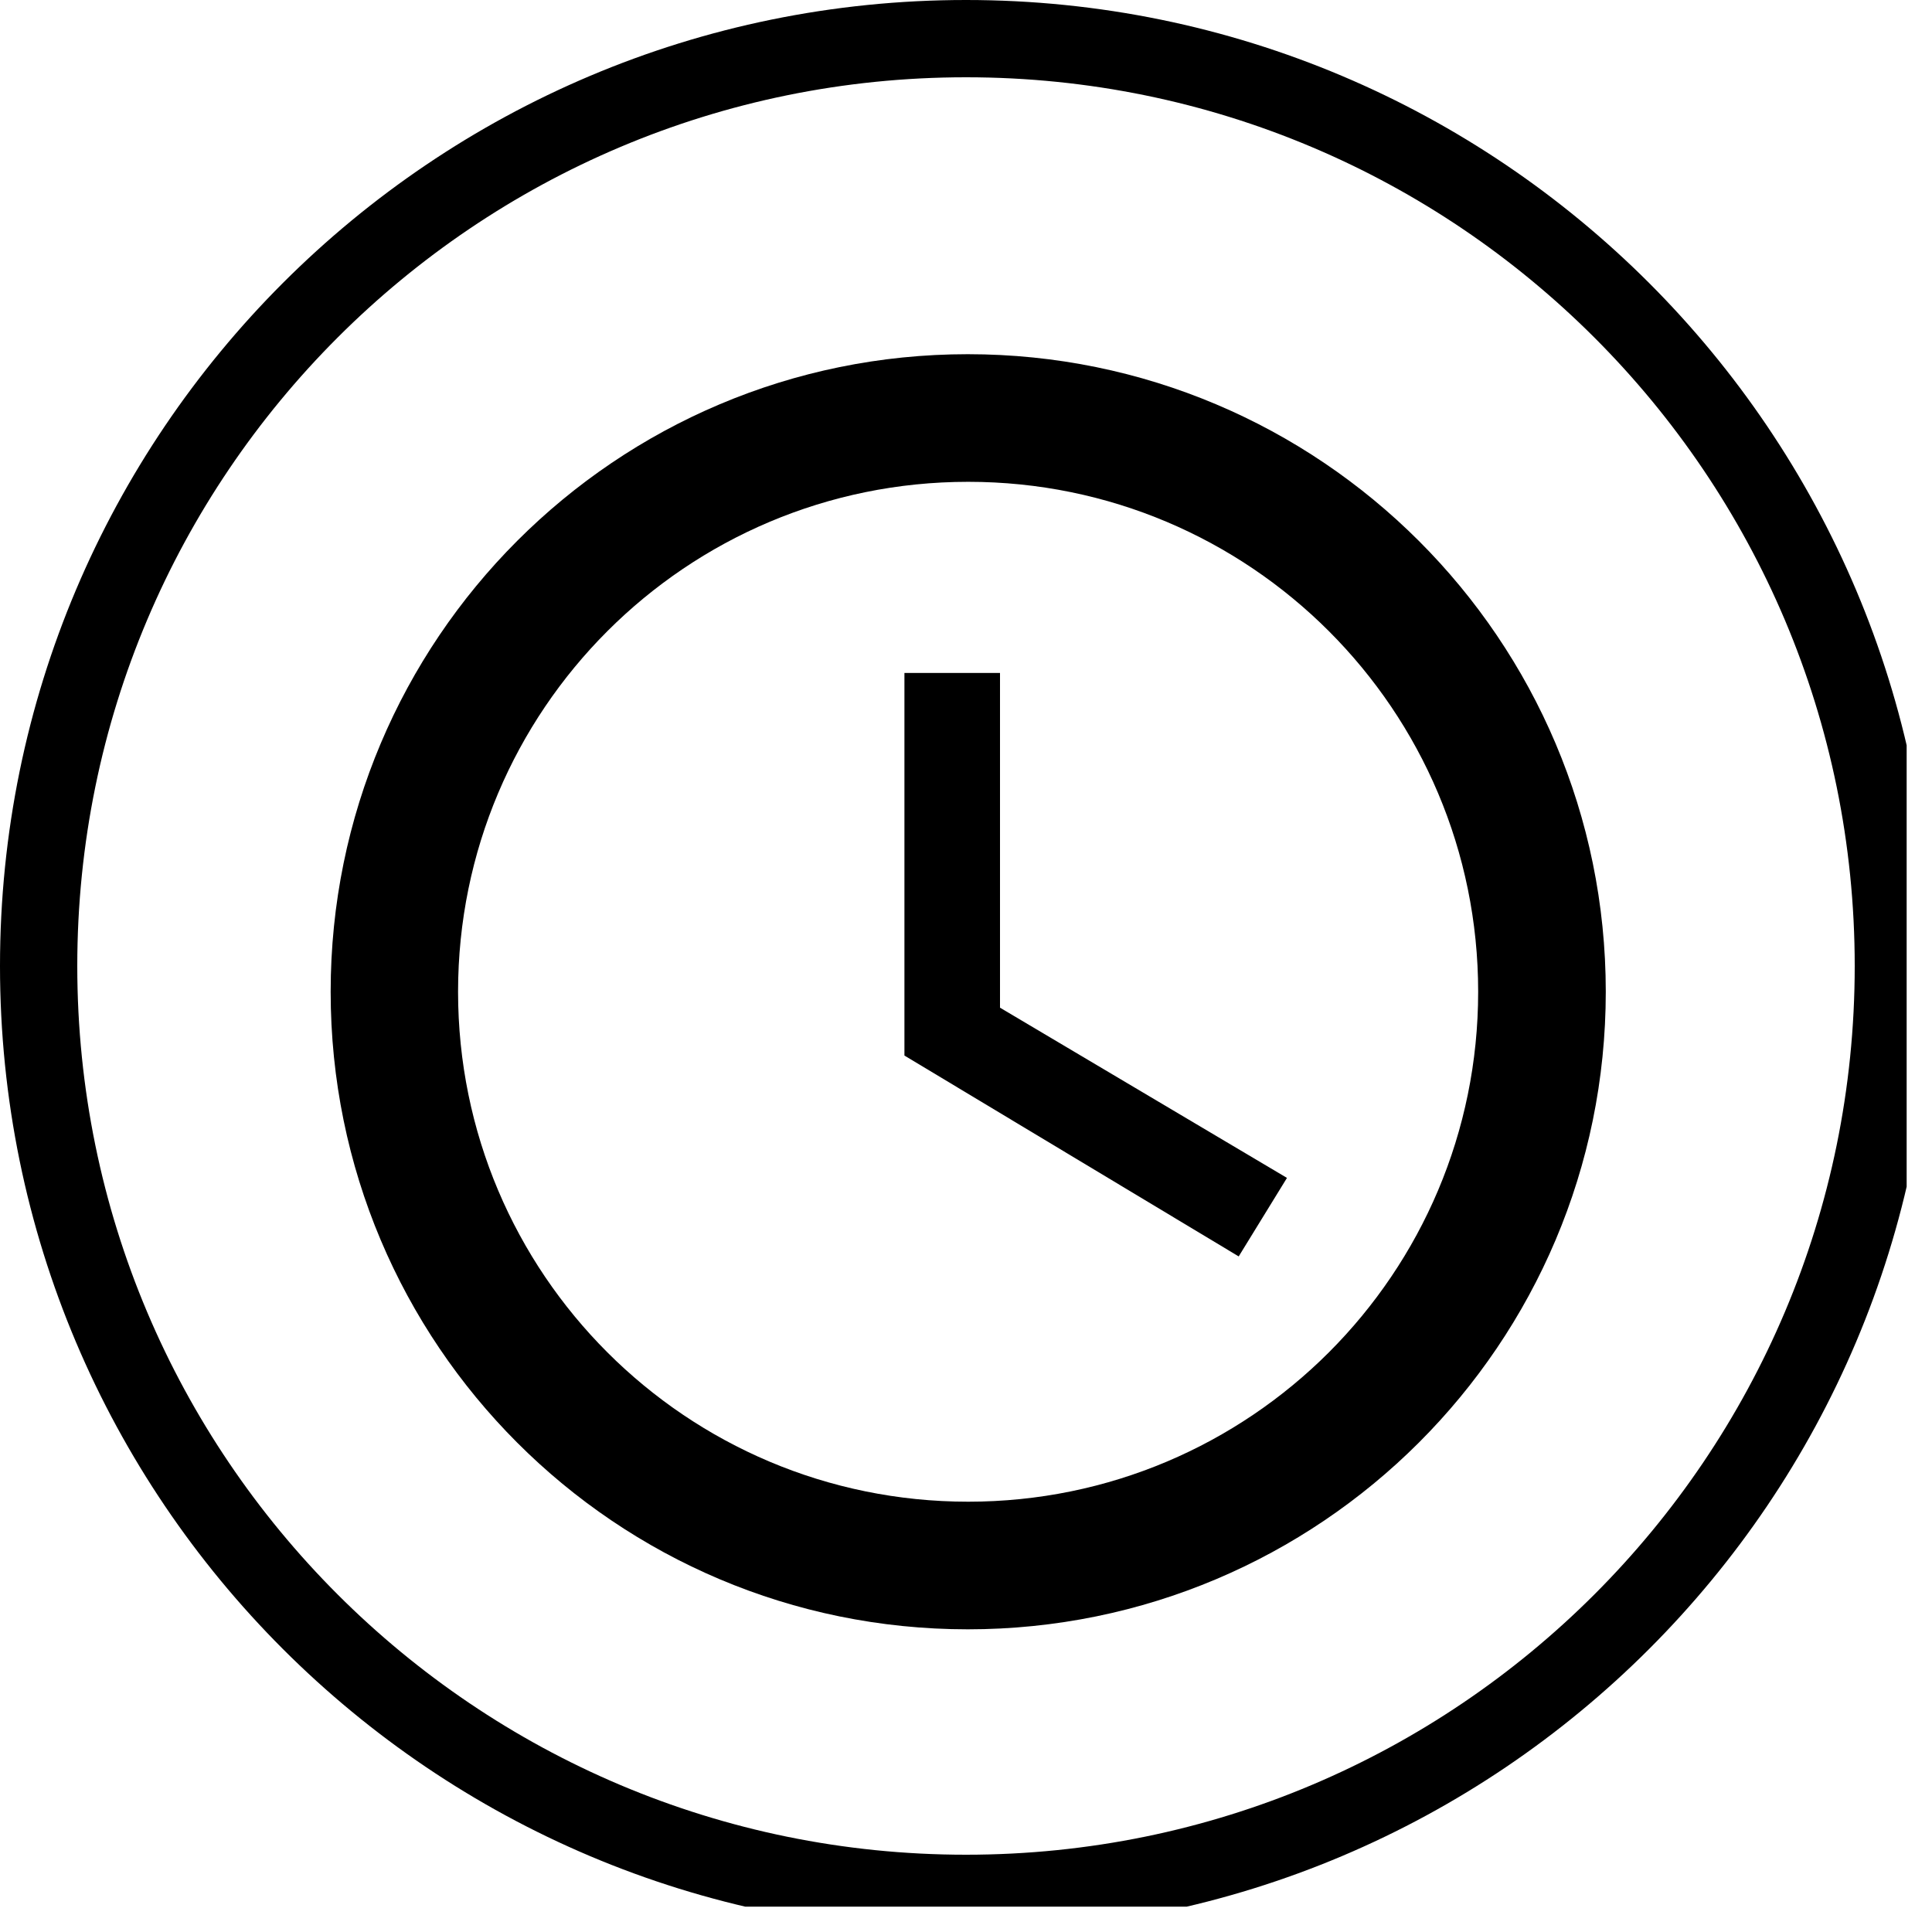 <svg xmlns="http://www.w3.org/2000/svg" xmlns:xlink="http://www.w3.org/1999/xlink" width="50" zoomAndPan="magnify" viewBox="0 0 37.5 37.5" height="50" preserveAspectRatio="xMidYMid meet" version="1.0"><defs><clipPath id="9e55b045fe"><path d="M 0 0 L 37.008 0 L 37.008 37.008 L 0 37.008 Z M 0 0 " clip-rule="nonzero"/></clipPath><clipPath id="627c9cb5d6"><path d="M 18.75 0 C 8.395 0 0 8.395 0 18.75 C 0 29.105 8.395 37.5 18.75 37.5 C 29.105 37.5 37.5 29.105 37.5 18.75 C 37.5 8.395 29.105 0 18.75 0 " clip-rule="nonzero"/></clipPath><clipPath id="9cb30af025"><path d="M 6.418 6.875 L 31.168 6.875 L 31.168 31.625 L 6.418 31.625 Z M 6.418 6.875 " clip-rule="nonzero"/></clipPath></defs><g clip-path="url(#9e55b045fe)"><g clip-path="url(#627c9cb5d6)"><path stroke-linecap="butt" transform="matrix(0.75, 0, 0, 0.75, 0, 0)" fill="none" stroke-linejoin="miter" d="M 25 0 C 11.193 0 -0 11.193 -0 25 C -0 38.807 11.193 50 25 50 C 38.807 50 50 38.807 50 25 C 50 11.193 38.807 0 25 0 " stroke="#000000" stroke-width="4" stroke-opacity="1" stroke-miterlimit="4"/></g></g><g clip-path="url(#9cb30af025)"><path fill="#000000" d="M 18.785 6.875 C 11.949 6.875 6.418 12.414 6.418 19.25 C 6.418 26.086 11.949 31.625 18.785 31.625 C 25.621 31.625 31.168 26.086 31.168 19.25 C 31.168 12.414 25.621 6.875 18.785 6.875 Z M 18.793 29.148 C 13.32 29.148 8.891 24.719 8.891 19.25 C 8.891 13.781 13.32 9.352 18.793 9.352 C 24.262 9.352 28.691 13.781 28.691 19.25 C 28.691 24.719 24.262 29.148 18.793 29.148 Z M 18.793 29.148 " fill-opacity="1" fill-rule="nonzero"/></g><path fill="#000000" d="M 19.41 13.062 L 17.555 13.062 L 17.555 20.488 L 24.043 24.387 L 24.98 22.863 L 19.41 19.559 Z M 19.41 13.062 " fill-opacity="1" fill-rule="nonzero"/></svg>